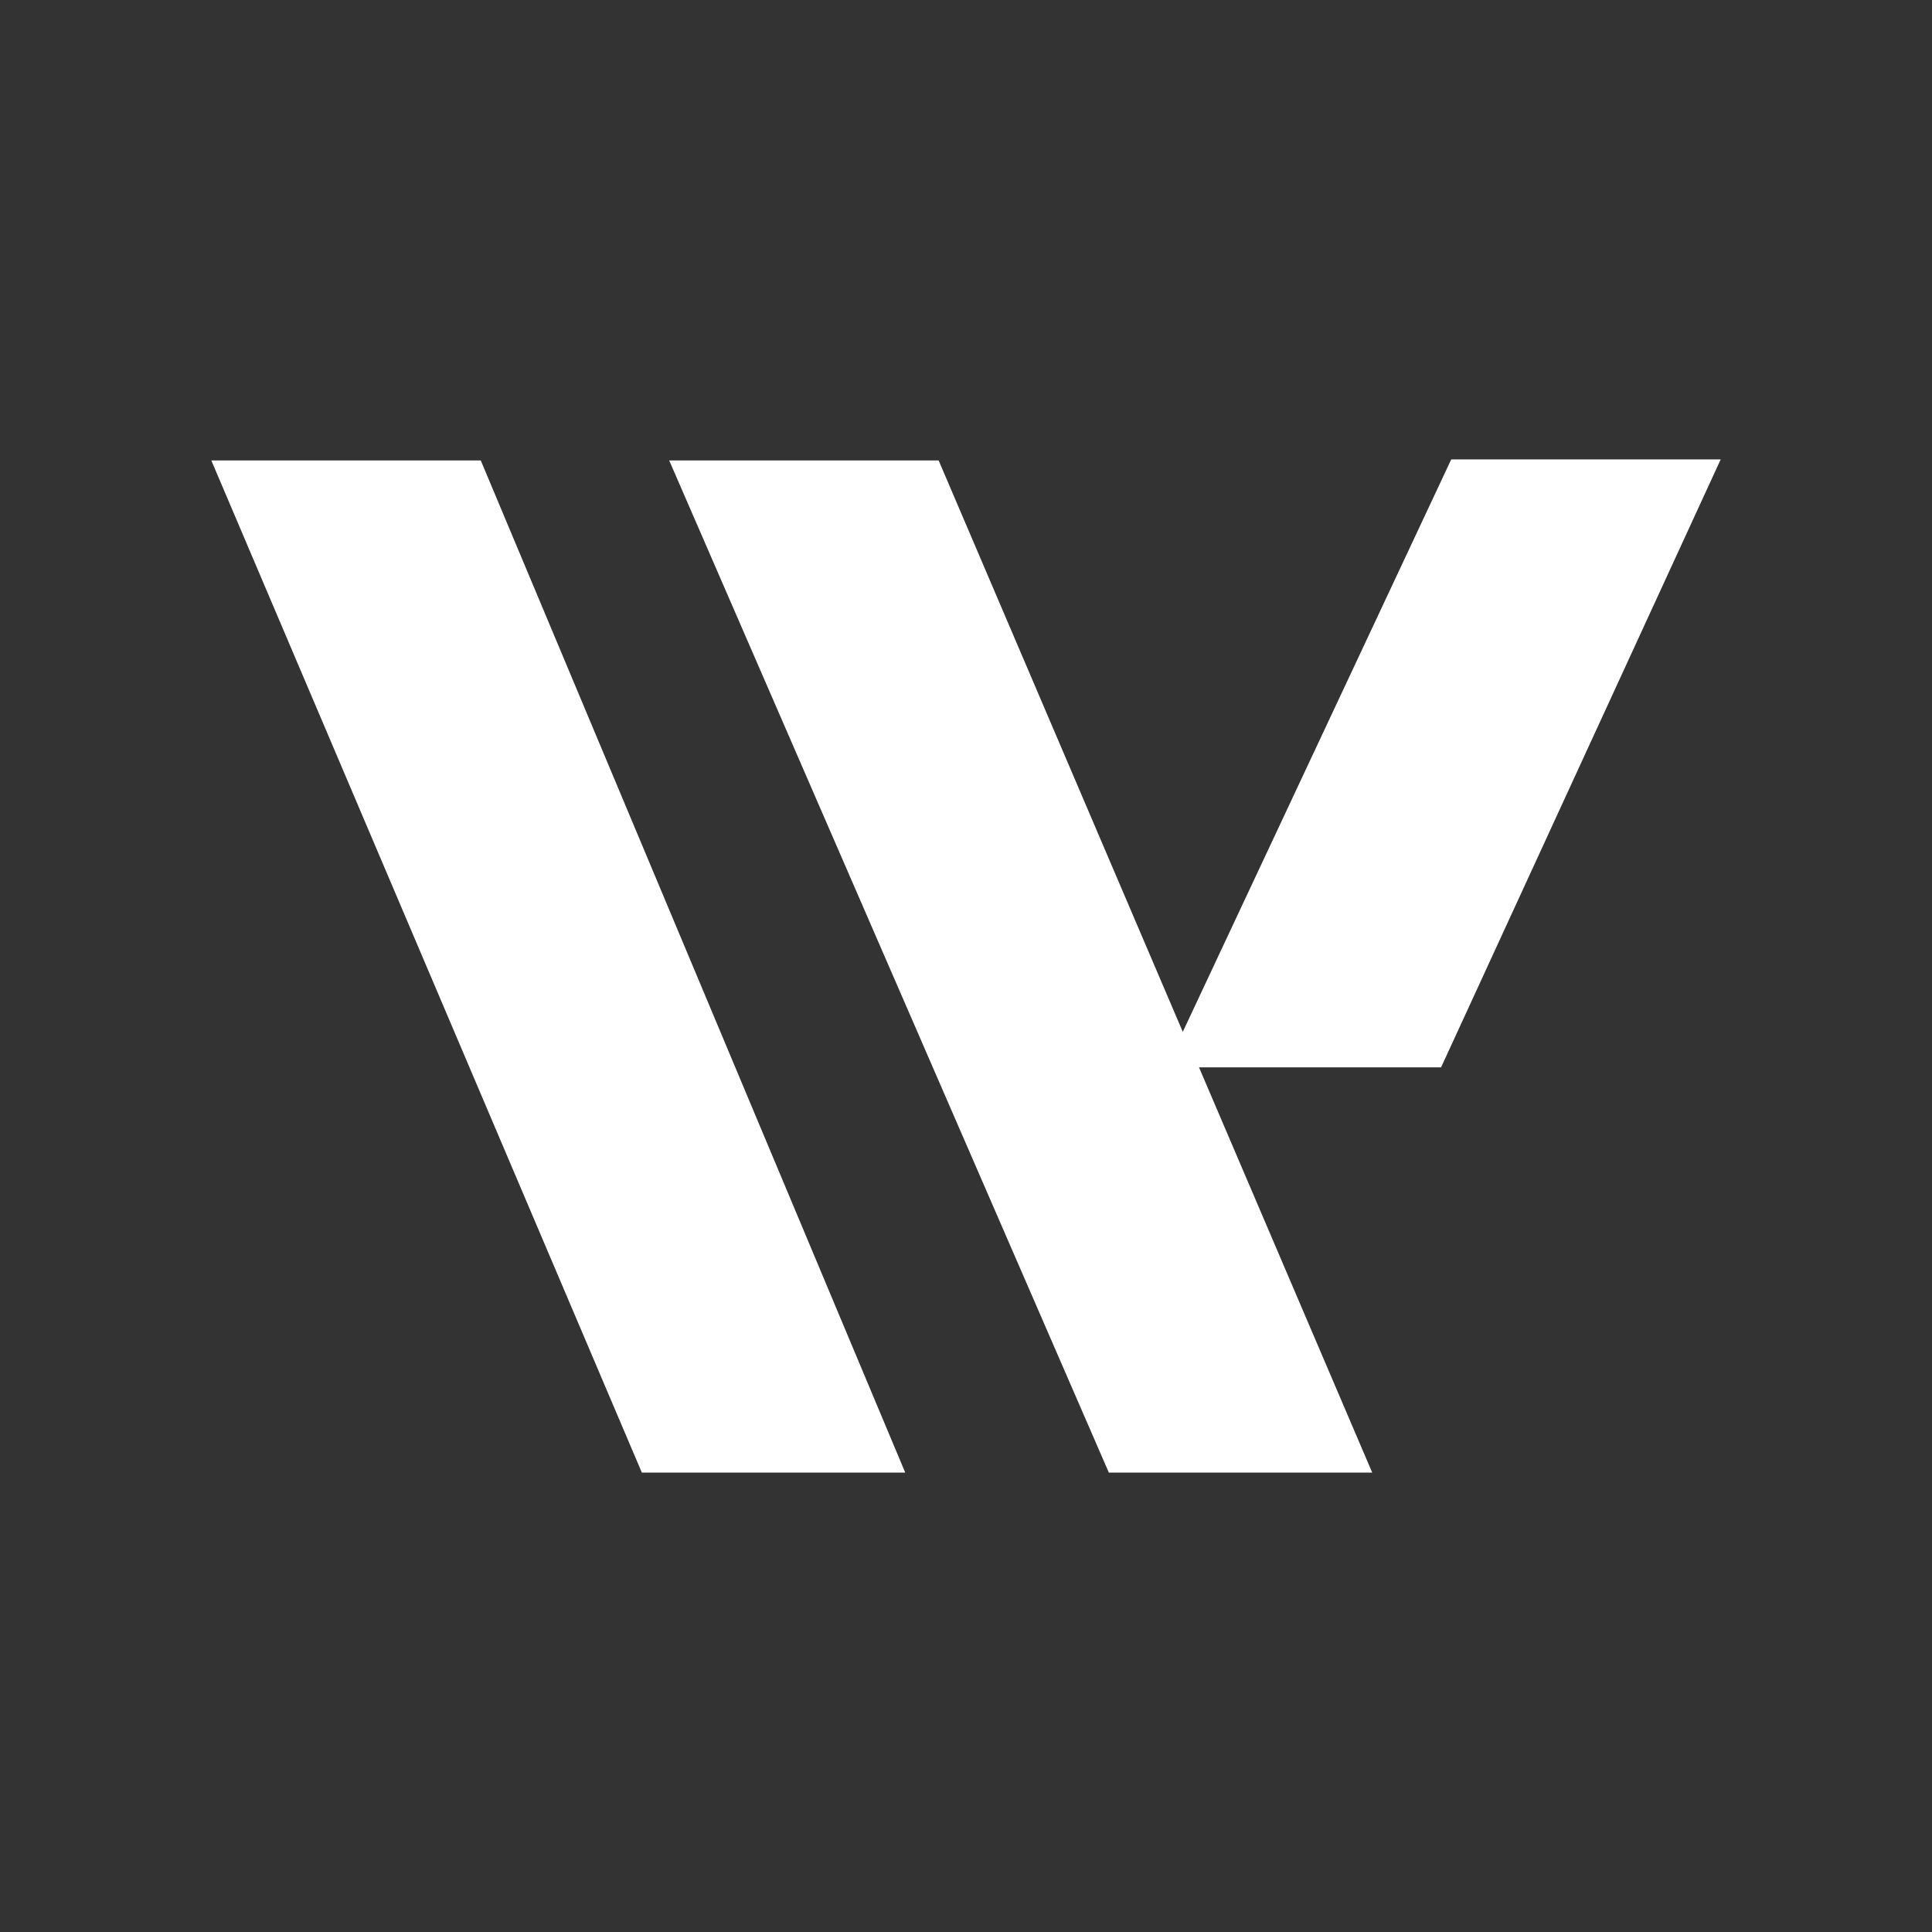 <?xml version="1.0" encoding="utf-8"?>
<!-- Generator: Adobe Illustrator 16.0.4, SVG Export Plug-In . SVG Version: 6.00 Build 0)  -->
<!DOCTYPE svg PUBLIC "-//W3C//DTD SVG 1.1//EN" "http://www.w3.org/Graphics/SVG/1.1/DTD/svg11.dtd">
<svg version="1.1" id="Layer_1" xmlns="http://www.w3.org/2000/svg" xmlns:xlink="http://www.w3.org/1999/xlink" x="0px" y="0px"
	 width="1024px" height="1024px" viewBox="0 0 1024 1024" enable-background="new 0 0 1024 1024" xml:space="preserve">
<rect x="0" y="0" width="1024" height="1024" fill="#333333" stroke="none"/>
<g>
	<g>
		<path fill="#FFFFFF" d="M340.188,780.496L112,244.04h142.818l224.967,536.456H340.188z M635.489,565.699l91.812,214.797H587.705
			L354.685,244.04h142.818l129.396,302.864l142.281-303.401H912L763.814,565.699H635.489z"/>
	</g>
</g>
</svg>
